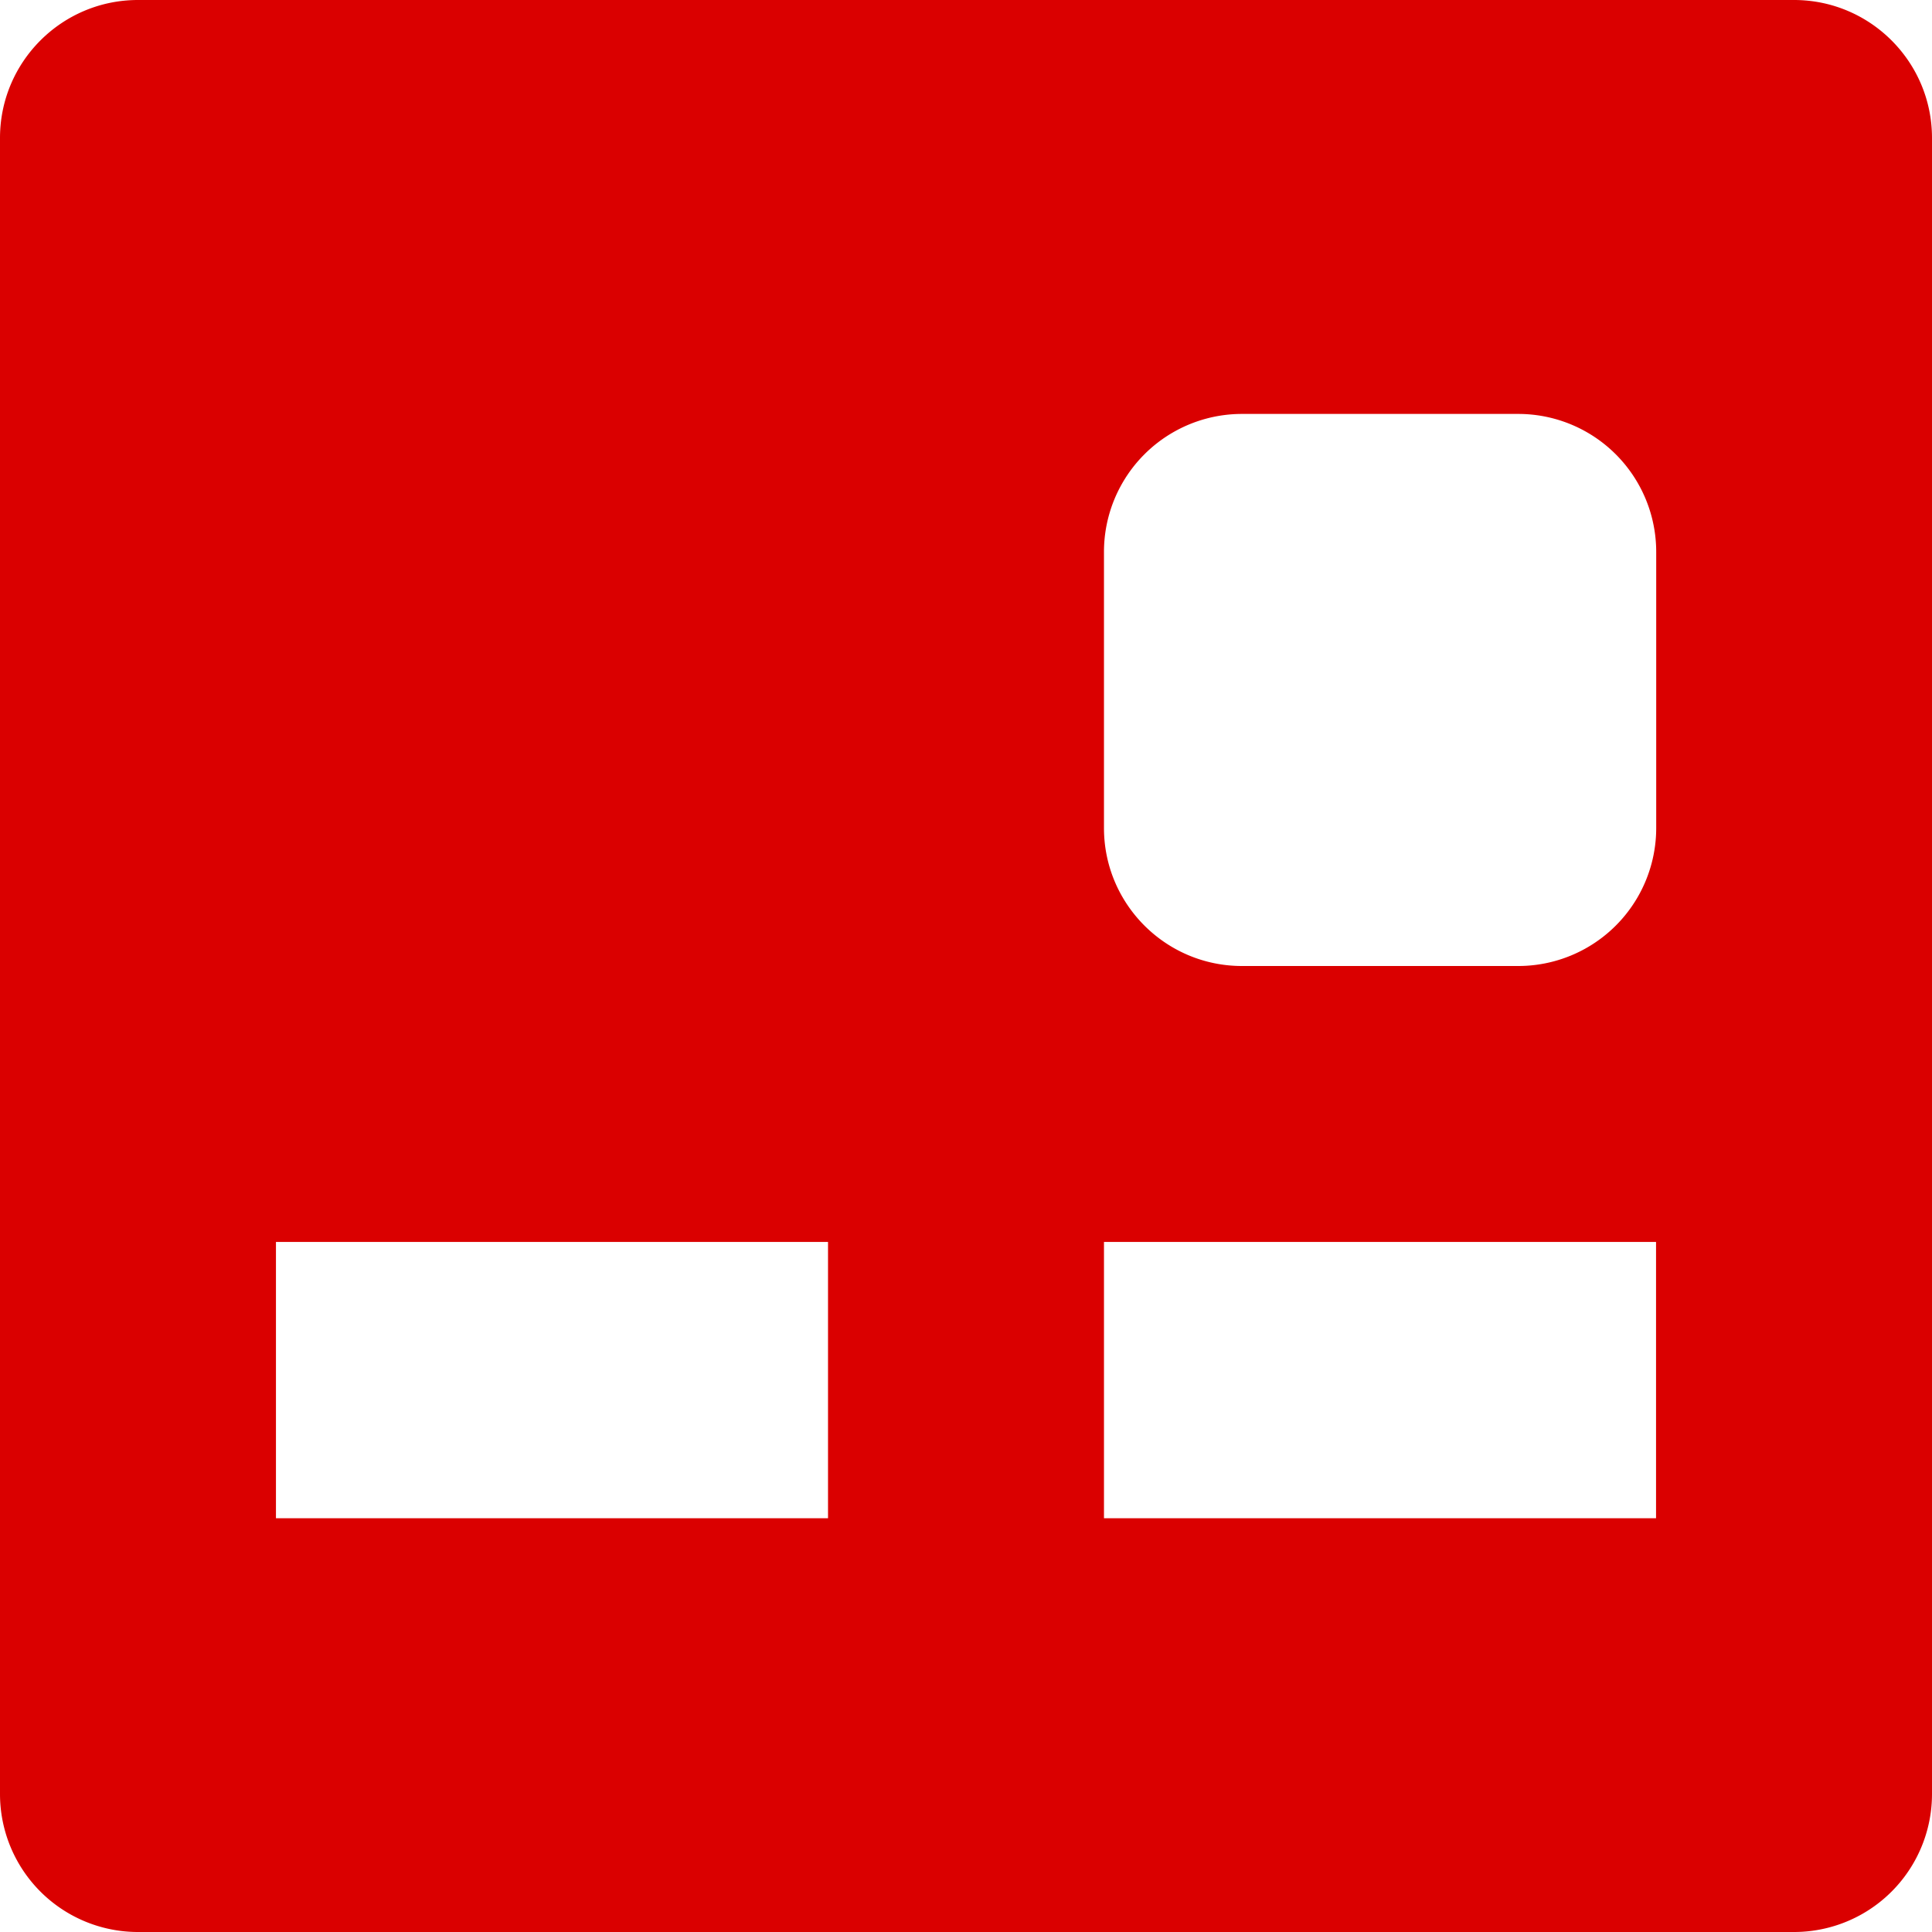 <?xml version="1.0" standalone="no"?><!DOCTYPE svg PUBLIC "-//W3C//DTD SVG 1.1//EN" "http://www.w3.org/Graphics/SVG/1.1/DTD/svg11.dtd"><svg t="1692107553656" class="icon" viewBox="0 0 1024 1024" version="1.1" xmlns="http://www.w3.org/2000/svg" p-id="10645" xmlns:xlink="http://www.w3.org/1999/xlink" width="100" height="100"><path d="M950.869 0c40.363 0 73.131 32.768 73.131 73.131v877.739a73.131 73.131 0 0 1-73.131 73.131H73.131A73.131 73.131 0 0 1 0 950.869V73.131C0 32.768 32.768 0 73.131 0h877.739z m-73.131 658.261H585.131V804.693h292.608V658.261z m-438.869 0H146.261V804.693h292.608V658.261z m365.739-438.869H658.261a73.131 73.131 0 0 0-73.131 73.216v146.261c0 40.363 32.768 73.131 73.131 73.131H804.693a73.131 73.131 0 0 0 73.131-73.131V292.608a73.131 73.131 0 0 0-73.131-73.216z" fill="#da0000" p-id="10646"></path></svg>